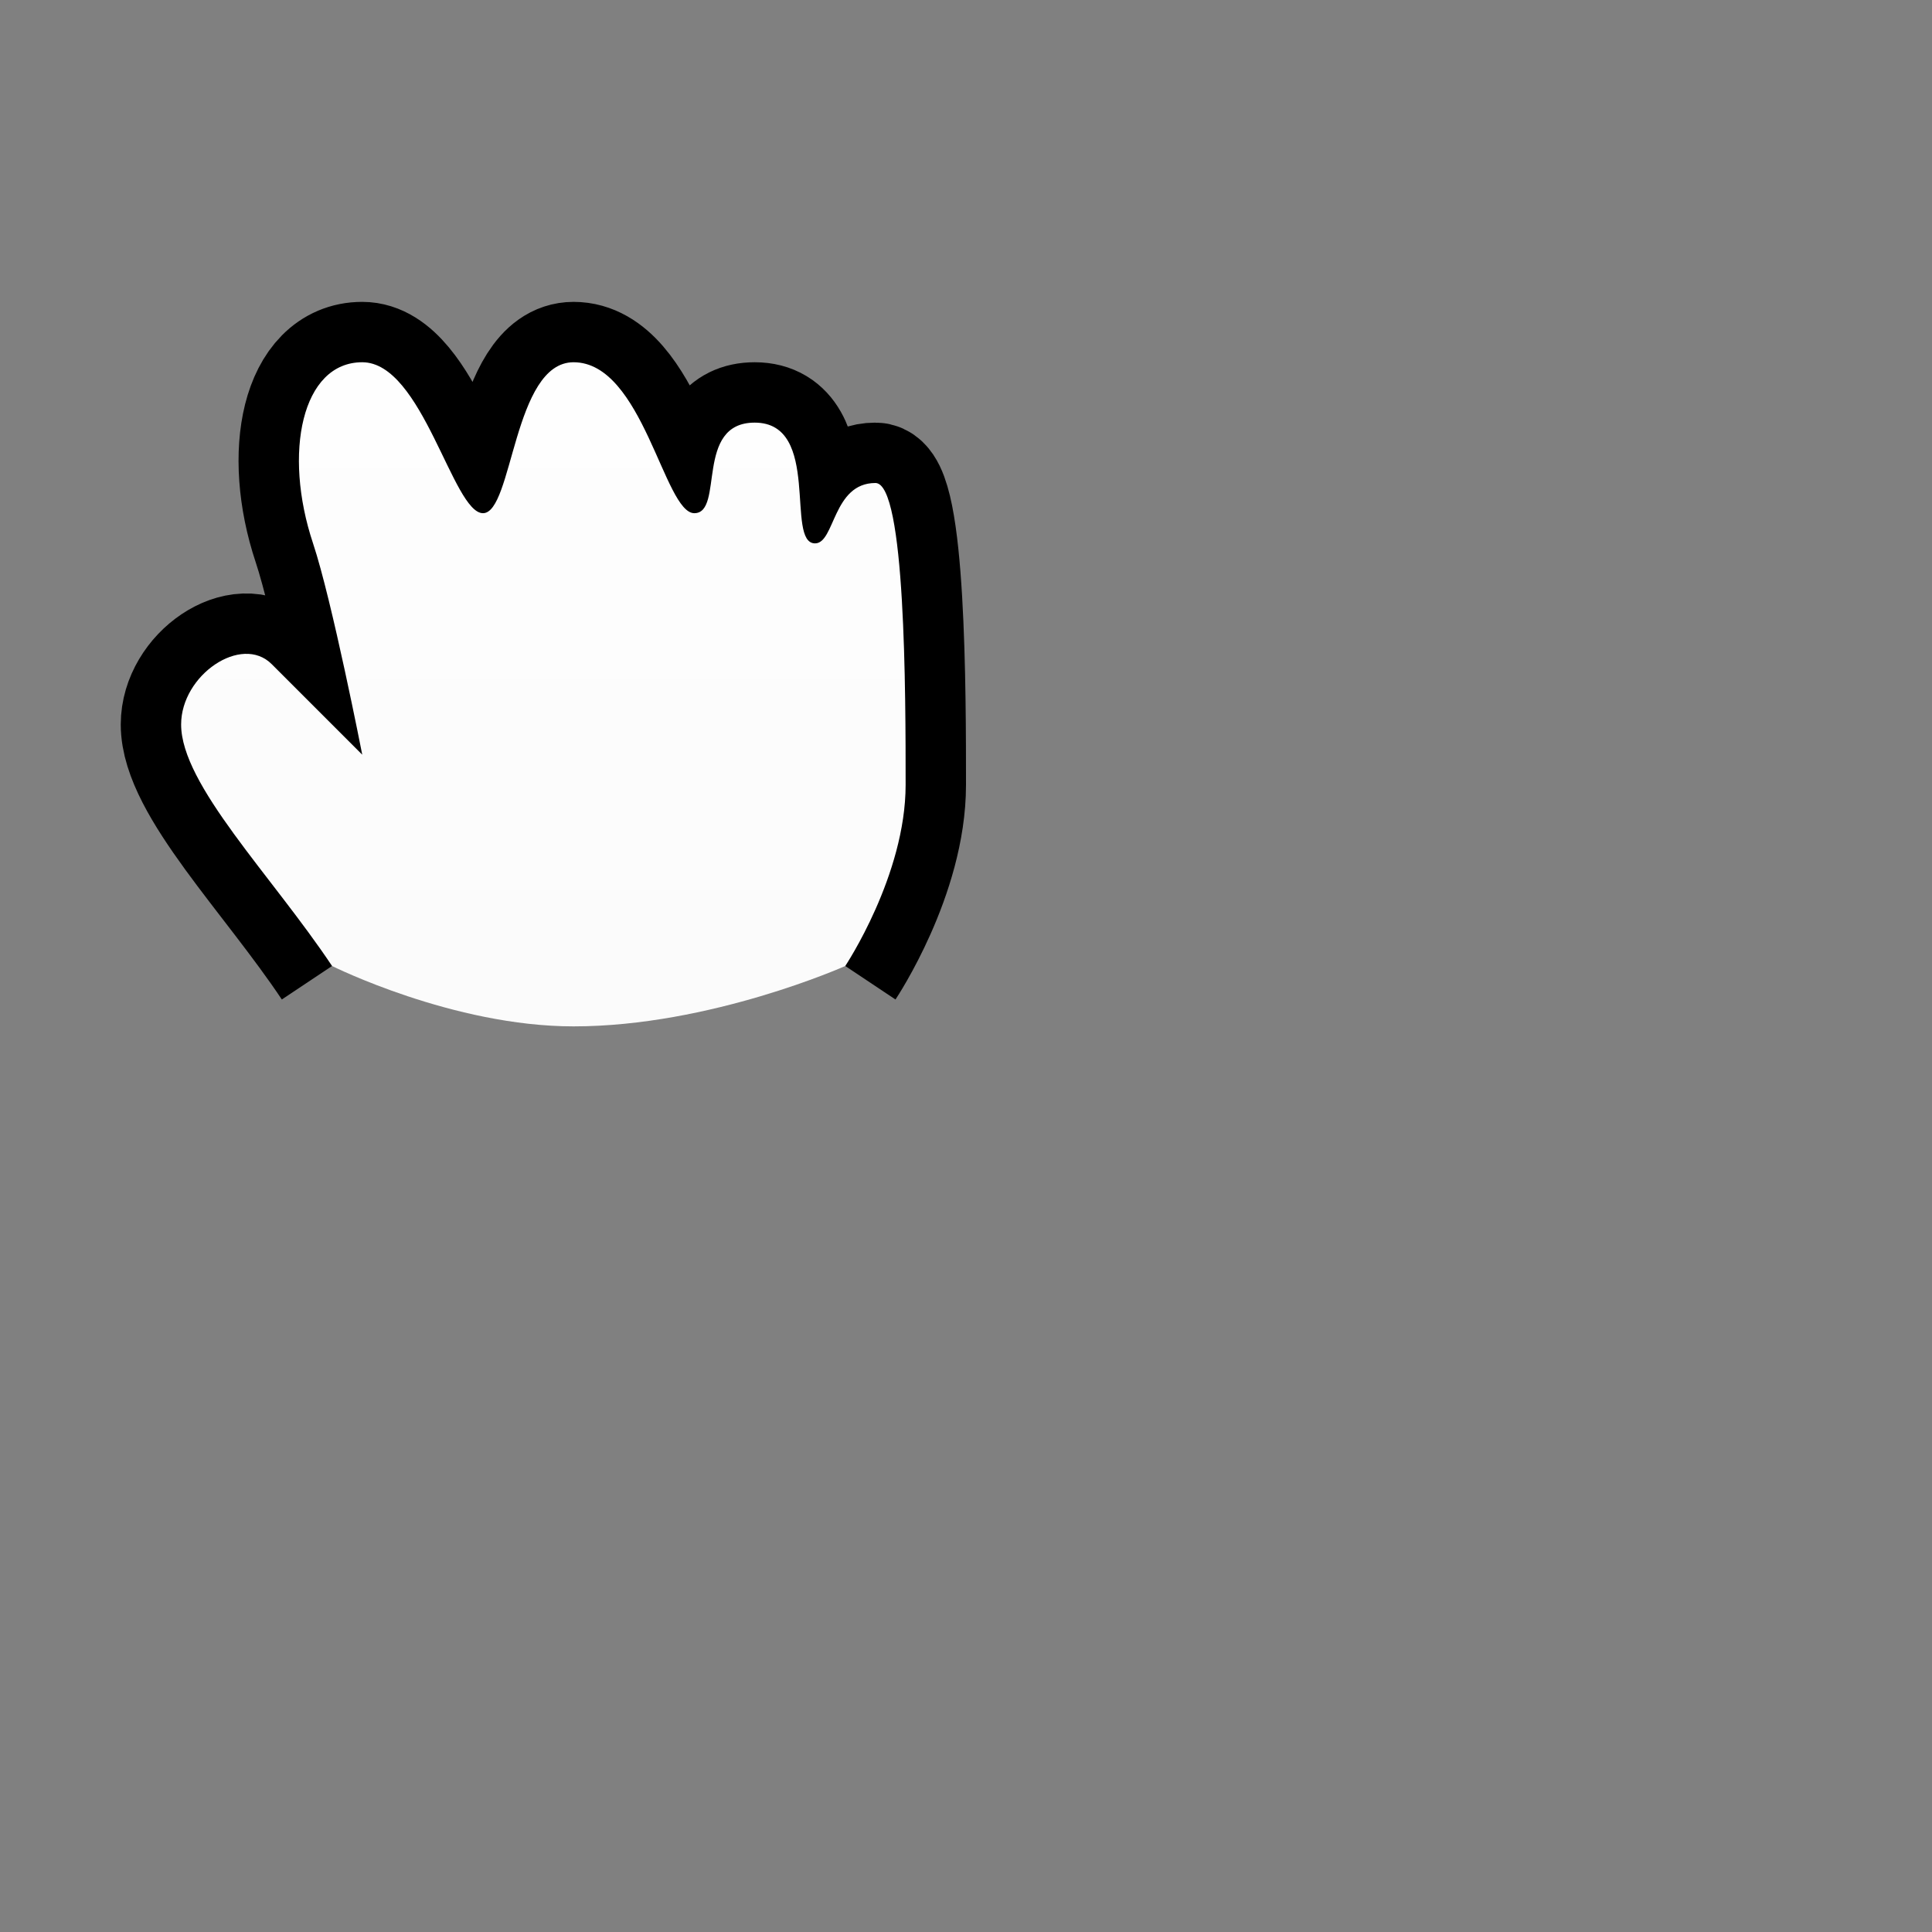 <?xml version="1.0" encoding="UTF-8" standalone="yes"?>
<svg version="1.1" width="64" height="64" color-interpolation="linearRGB"
     xmlns:svg="http://www.w3.org/2000/svg" xmlns="http://www.w3.org/2000/svg">
 <rect width="100%" height="100%" fill="#808080" stroke="none"/>
 <g>
  <path style="fill:none; stroke:#000000; stroke-width:4; stroke-linejoin:round"
        d="M28 32C28 32 30 29 30 26C30 23 30 16 29 16C27.58 16 27.66 18 27 18C26 18 27.23 14 25 14C23 14 24 17 23 17C22 17 21.3 12 19 12C17 12 16.99 17 16 17C15 17 14 12 12 12C10 12 9.37 15 10.37 18C11 19.89 12 25 12 25C12 25 11 24 9 22C8 21 6 22.36 6 24C6 26 9 29 11 32"
  />
  <linearGradient id="gradient0" gradientUnits="userSpaceOnUse" x1="68" y1="5" x2="68" y2="33">
   <stop offset="0" stop-color="#ffffff"/>
   <stop offset="1" stop-color="#fbfbfb"/>
  </linearGradient>
  <path style="fill:url(#gradient0)"
        d="M12 25C12 25 11 24 9 22C8 21 6 22.36 6 24C6 26 9 29 11 32C11 32 15 34 19 34C23.53 34 28 32 28 32C28 32 30 29 30 26C30 23 30 16 29 16C27.58 16 27.66 18 27 18C26 18 27.23 14 25 14C23 14 24 17 23 17C22 17 21.3 12 19 12C17 12 16.99 17 16 17C15 17 14 12 12 12C10 12 9.37 15 10.37 18C11 19.89 12 25 12 25z"
  />
 </g>
</svg>
